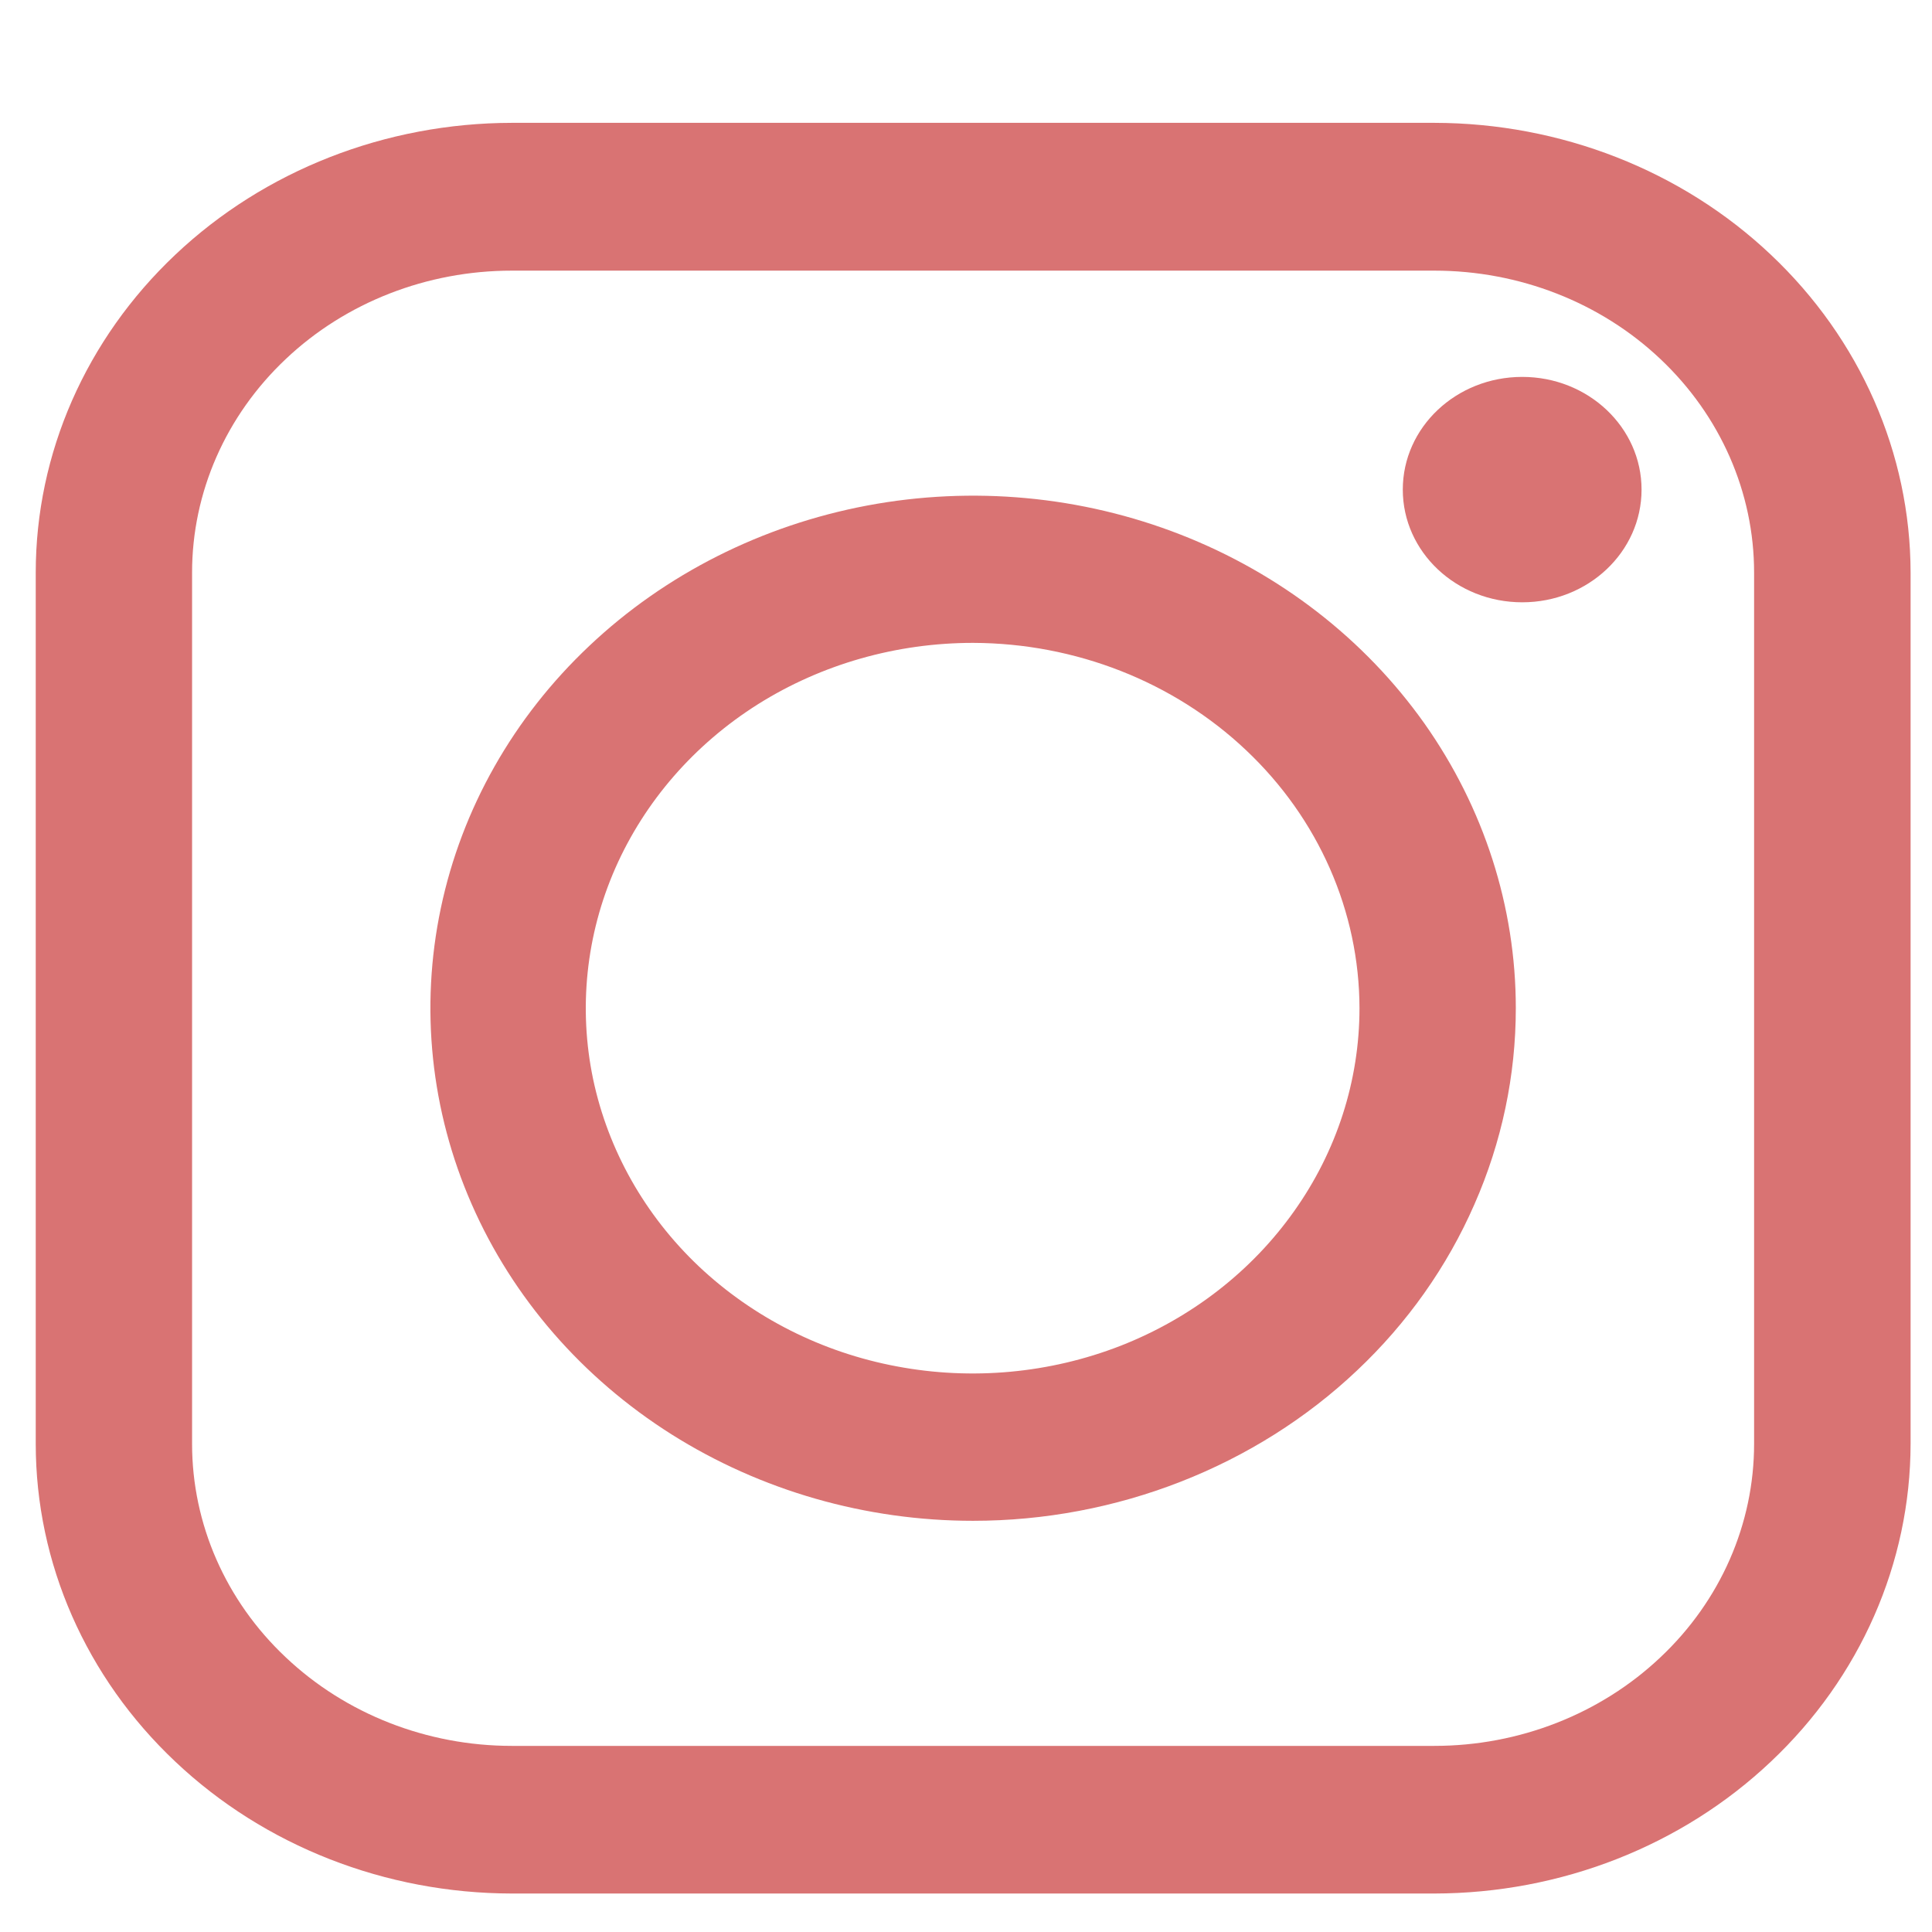 <?xml version="1.0" encoding="UTF-8"?>
<svg xmlns="http://www.w3.org/2000/svg" width="12" height="12" viewBox="0 0 12 12" fill="none">
  <g clip-path="url(#clip0_1013_1914)">
    <path d="M8.909 11.761H3.179C2.395 11.76 1.643 11.466 1.089 10.942C0.534 10.419 0.222 9.709 0.222 8.968L0.222 3.556C0.222 2.816 0.534 2.106 1.089 1.582C1.643 1.058 2.395 0.764 3.179 0.763L8.909 0.763C9.693 0.764 10.445 1.058 10.999 1.582C11.554 2.106 11.866 2.816 11.867 3.556V8.968C11.866 9.709 11.554 10.419 10.999 10.942C10.445 11.466 9.693 11.76 8.909 11.761ZM3.179 1.681C2.652 1.681 2.147 1.878 1.775 2.23C1.402 2.582 1.193 3.059 1.193 3.556V8.968C1.193 9.466 1.402 9.943 1.775 10.294C2.147 10.646 2.652 10.844 3.179 10.844H8.909C9.436 10.844 9.941 10.646 10.313 10.294C10.686 9.943 10.895 9.466 10.895 8.968V3.556C10.895 3.059 10.686 2.582 10.313 2.23C9.941 1.878 9.436 1.681 8.909 1.681H3.179Z" fill="#D97373"></path>
    <path d="M6.044 9.446C5.377 9.446 4.726 9.259 4.171 8.909C3.617 8.559 3.185 8.062 2.93 7.48C2.675 6.899 2.608 6.259 2.738 5.641C2.868 5.023 3.189 4.456 3.661 4.011C4.132 3.566 4.733 3.263 5.386 3.14C6.04 3.017 6.718 3.08 7.334 3.321C7.95 3.562 8.476 3.97 8.847 4.493C9.217 5.017 9.415 5.632 9.415 6.262C9.415 6.68 9.328 7.094 9.158 7.48C8.989 7.867 8.741 8.218 8.428 8.513C8.115 8.809 7.743 9.043 7.334 9.203C6.925 9.363 6.487 9.446 6.044 9.446ZM6.044 3.993C5.569 3.993 5.104 4.125 4.708 4.374C4.313 4.623 4.005 4.977 3.822 5.392C3.64 5.806 3.592 6.263 3.684 6.703C3.777 7.143 4.005 7.548 4.341 7.866C4.677 8.183 5.105 8.4 5.571 8.487C6.037 8.575 6.521 8.53 6.96 8.359C7.399 8.187 7.774 7.896 8.038 7.523C8.303 7.15 8.444 6.711 8.444 6.262C8.443 5.661 8.19 5.085 7.74 4.66C7.29 4.234 6.68 3.995 6.044 3.993Z" fill="#D97373"></path>
    <path d="M9.455 3.741C9.864 3.741 10.196 3.428 10.196 3.041C10.196 2.654 9.864 2.341 9.455 2.341C9.045 2.341 8.713 2.654 8.713 3.041C8.713 3.428 9.045 3.741 9.455 3.741Z" fill="#D97373"></path>
  </g>
  <defs>
    <clipPath id="clip0_1013_1914">
      <rect width="11.645" height="10.998" fill="white" transform="translate(0.222 0.763)"></rect>
    </clipPath>
  </defs>
</svg>
